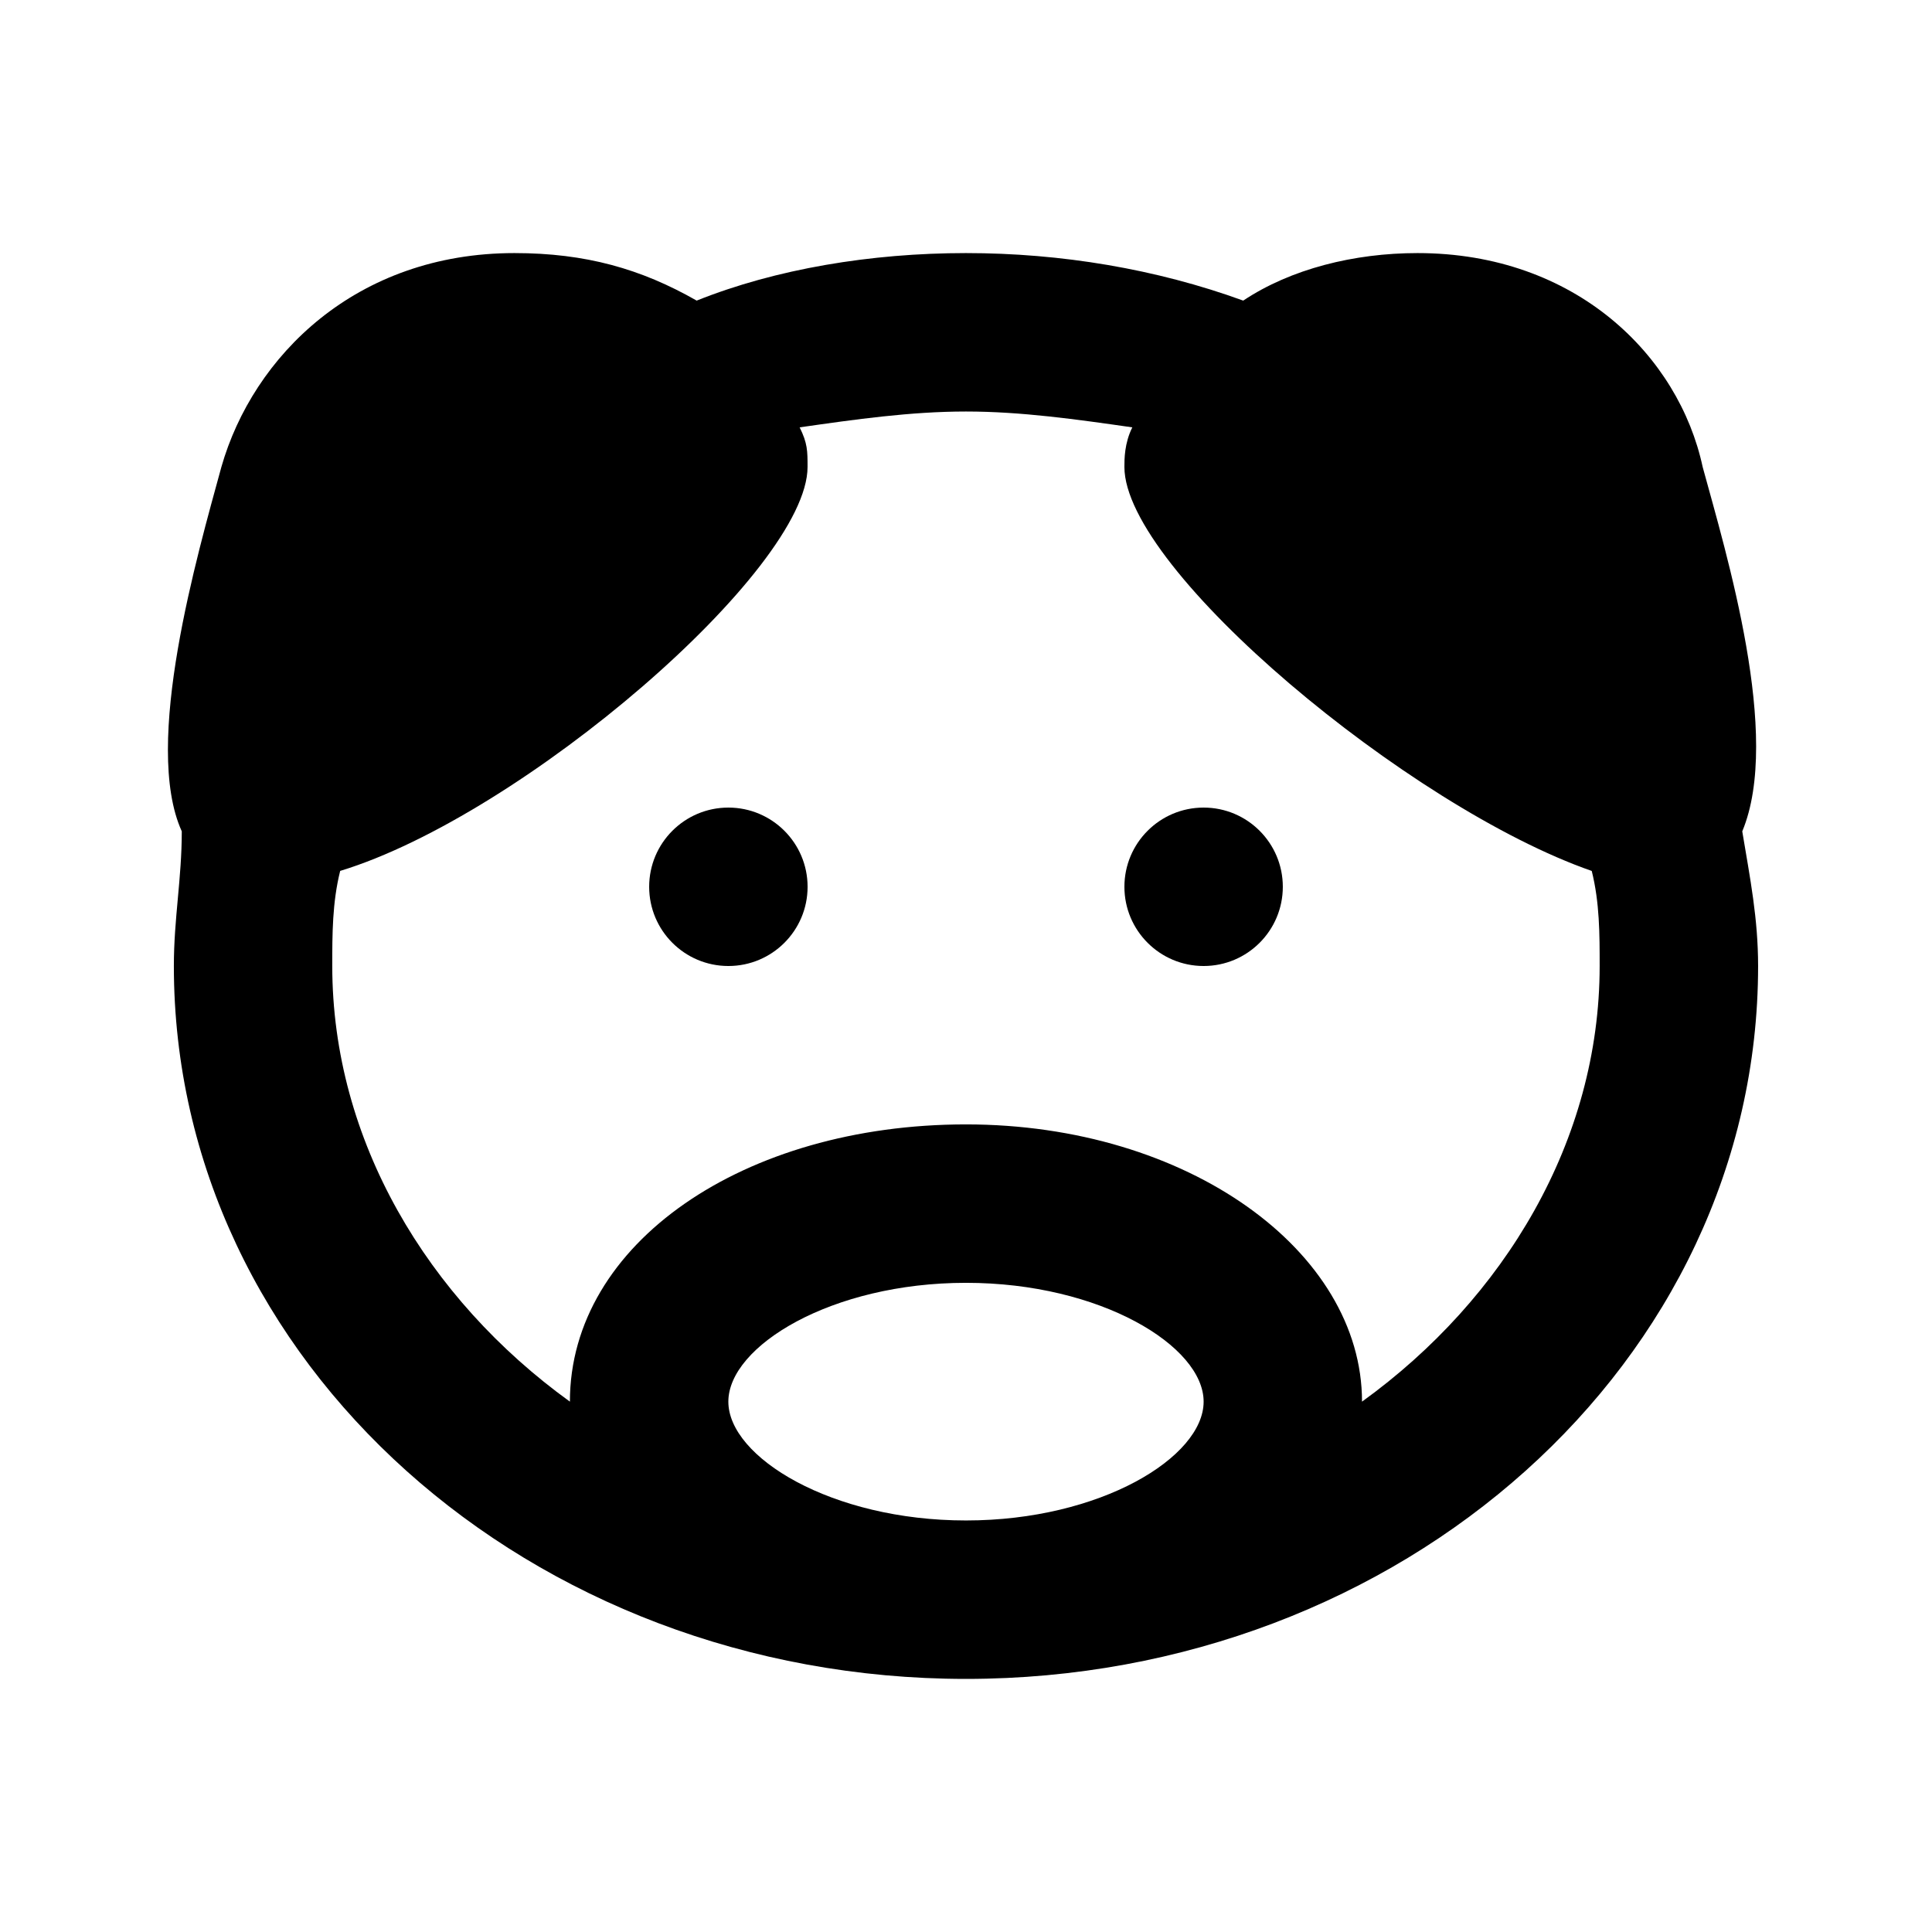 <?xml version="1.0" encoding="UTF-8"?>
<!-- Uploaded to: SVG Repo, www.svgrepo.com, Generator: SVG Repo Mixer Tools -->
<svg fill="#000000" width="800px" height="800px" version="1.1" viewBox="144 144 512 512" xmlns="http://www.w3.org/2000/svg">
 <g>
  <path d="m605.72 364.31c10.496-25.191-4.199-73.473-10.496-96.562-6.301-29.391-33.59-56.68-75.574-56.68-16.793 0-33.586 4.199-46.184 12.594-23.09-8.395-48.281-12.594-73.469-12.594-25.191 0-50.383 4.199-71.371 12.594-14.699-8.395-29.391-12.594-48.285-12.594-41.984 0-69.273 27.289-77.672 56.68-6.297 23.09-20.992 73.473-10.496 96.562 0 12.594-2.098 23.09-2.098 35.688 0 104.96 94.465 188.93 209.92 188.93s209.92-83.969 209.92-188.93c-0.004-12.598-2.102-23.094-4.199-35.688zm-268.7 151.14c0-14.695 27.289-31.488 62.977-31.488s62.977 16.793 62.977 31.488-27.293 31.488-62.977 31.488c-35.688 0-62.977-16.793-62.977-31.488zm167.93 0c0-39.887-46.184-73.473-104.96-73.473s-104.96 31.488-104.96 73.473c-37.785-27.289-62.977-69.273-62.977-115.46 0-8.398 0-16.793 2.098-25.191 48.285-14.691 123.86-79.766 123.86-107.05 0-4.199 0-6.297-2.098-10.496 14.691-2.102 29.387-4.199 44.082-4.199s29.391 2.098 44.082 4.199c-2.098 4.195-2.098 8.395-2.098 10.496 0 27.289 75.57 90.266 123.85 107.06 2.098 8.395 2.098 16.793 2.098 25.191 0 46.18-25.188 88.164-62.977 115.45z"/>
  <path d="m358.02 379.01c0 11.594-9.398 20.992-20.992 20.992s-20.992-9.398-20.992-20.992 9.398-20.992 20.992-20.992 20.992 9.398 20.992 20.992"/>
  <path d="m483.96 379.01c0 11.594-9.398 20.992-20.988 20.992-11.594 0-20.992-9.398-20.992-20.992s9.398-20.992 20.992-20.992c11.59 0 20.988 9.398 20.988 20.992"/>
 </g>
</svg>